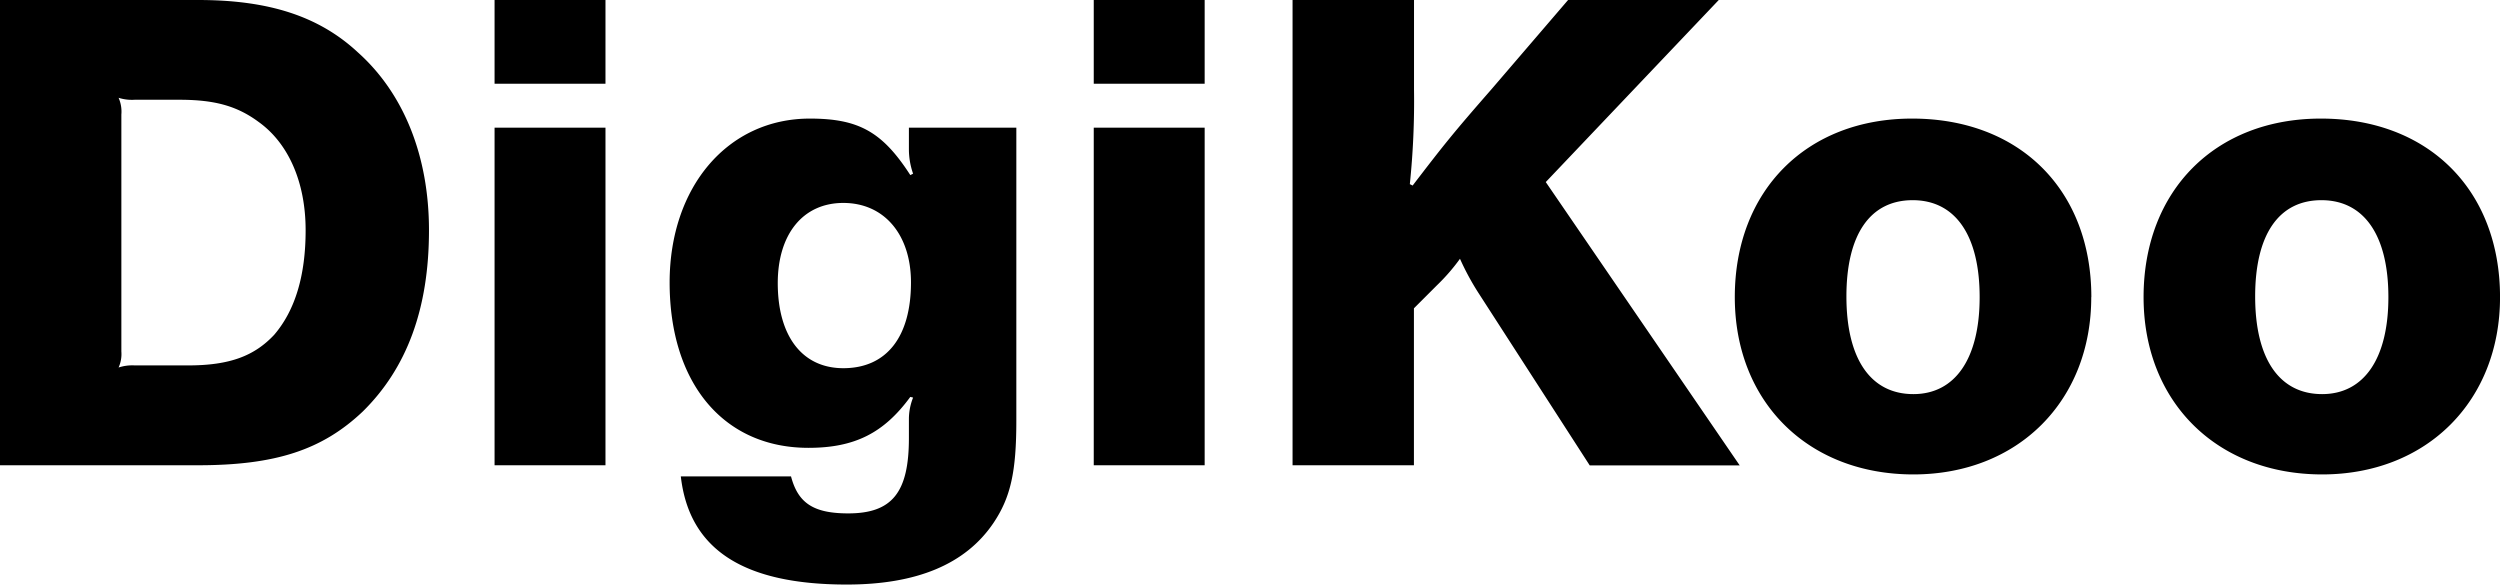 <?xml version="1.0" encoding="UTF-8"?>
<svg xmlns="http://www.w3.org/2000/svg" viewBox="0 0 817.99 191.26">
  <title>Element 1</title>
  <g id="Ebene_2" data-name="Ebene 2">
    <g id="Ebene_1-2" data-name="Ebene 1">
      <path d="M64.82,0c23.05,0,39.48,5.25,52.26,17.12,15.07,13.46,23.28,34,23.28,58.2,0,25.79-7.3,45.19-21.68,59.34-13.24,12.55-28.53,17.57-53.86,17.57H0V0ZM44.05,32.64A14.36,14.36,0,0,1,38.8,32a11.19,11.19,0,0,1,.91,5.48V115a10.72,10.72,0,0,1-.91,5.25,14.36,14.36,0,0,1,5.25-.69H61.62c13.7,0,21.69-3.19,28.08-10Q100,97.57,100,75.32C100,59.8,94.49,47,84.68,39.94c-7.08-5.25-14.38-7.3-26-7.3Zm154.06-5.25H161.82V0h36.29Zm0,124.84H161.82V41.77h36.29Zm134.43-14.61c0,16.67-1.83,25.11-7.53,33.56-9.13,13.46-25.11,20.08-47.93,20.08-33.78,0-51.58-11.41-54.32-35.38h36.06c2.28,8.68,7.3,12.1,18.71,12.1,14.38,0,19.86-6.85,19.86-24.65v-6.16a19,19,0,0,1,1.37-7.08l-.91-.23c-8.68,11.87-18.26,16.67-33.33,16.67-27.84,0-45.42-21.23-45.42-54.09,0-31.27,19-53.64,45.88-53.64,16,0,23.74,4.34,32.87,18.49l.91-.46a24.23,24.23,0,0,1-1.37-8V41.77h35.15Zm-78.06-45c0,17.35,8,27.85,21.45,27.85,14.16,0,22.14-10.27,22.14-28.07,0-15.53-8.67-26-22.14-26-13.23,0-21.45,10.27-21.45,26.24M394.16,27.39H357.87V0h36.29Zm0,124.84H357.87V41.77h36.29ZM562.37,0h-49.3L488,29.21c-12.56,14.38-15.3,17.81-25.79,31.5l-.92-.46a263.59,263.59,0,0,0,1.37-31V0H422.92V152.23h39.71V100.88l7.53-7.53a64.17,64.17,0,0,0,7.54-8.68,84.71,84.71,0,0,0,5.93,11l36.52,56.6h49.07L505.77,59.57ZM684.25,97.23c0,34-24,58-58.2,58-34.47,0-58.43-23.74-58.43-58,0-34.92,23.51-58.43,58-58.43,35.15,0,58.66,23.28,58.66,58.43M604.14,97c0,20.54,8,31.95,21.91,31.95,13.69,0,21.68-11.64,21.68-31.72,0-20.32-8-31.73-21.91-31.73S604.14,76.69,604.14,97M818,97.23c0,34-24,58-58.2,58-34.46,0-58.43-23.74-58.43-58,0-34.92,23.51-58.43,58-58.43C794.48,38.8,818,62.08,818,97.23M737.88,97c0,20.54,8,31.95,21.91,31.95,13.7,0,21.68-11.64,21.68-31.72,0-20.32-8-31.73-21.91-31.73S737.88,76.69,737.88,97"></path>
    </g>
  </g>
</svg>
